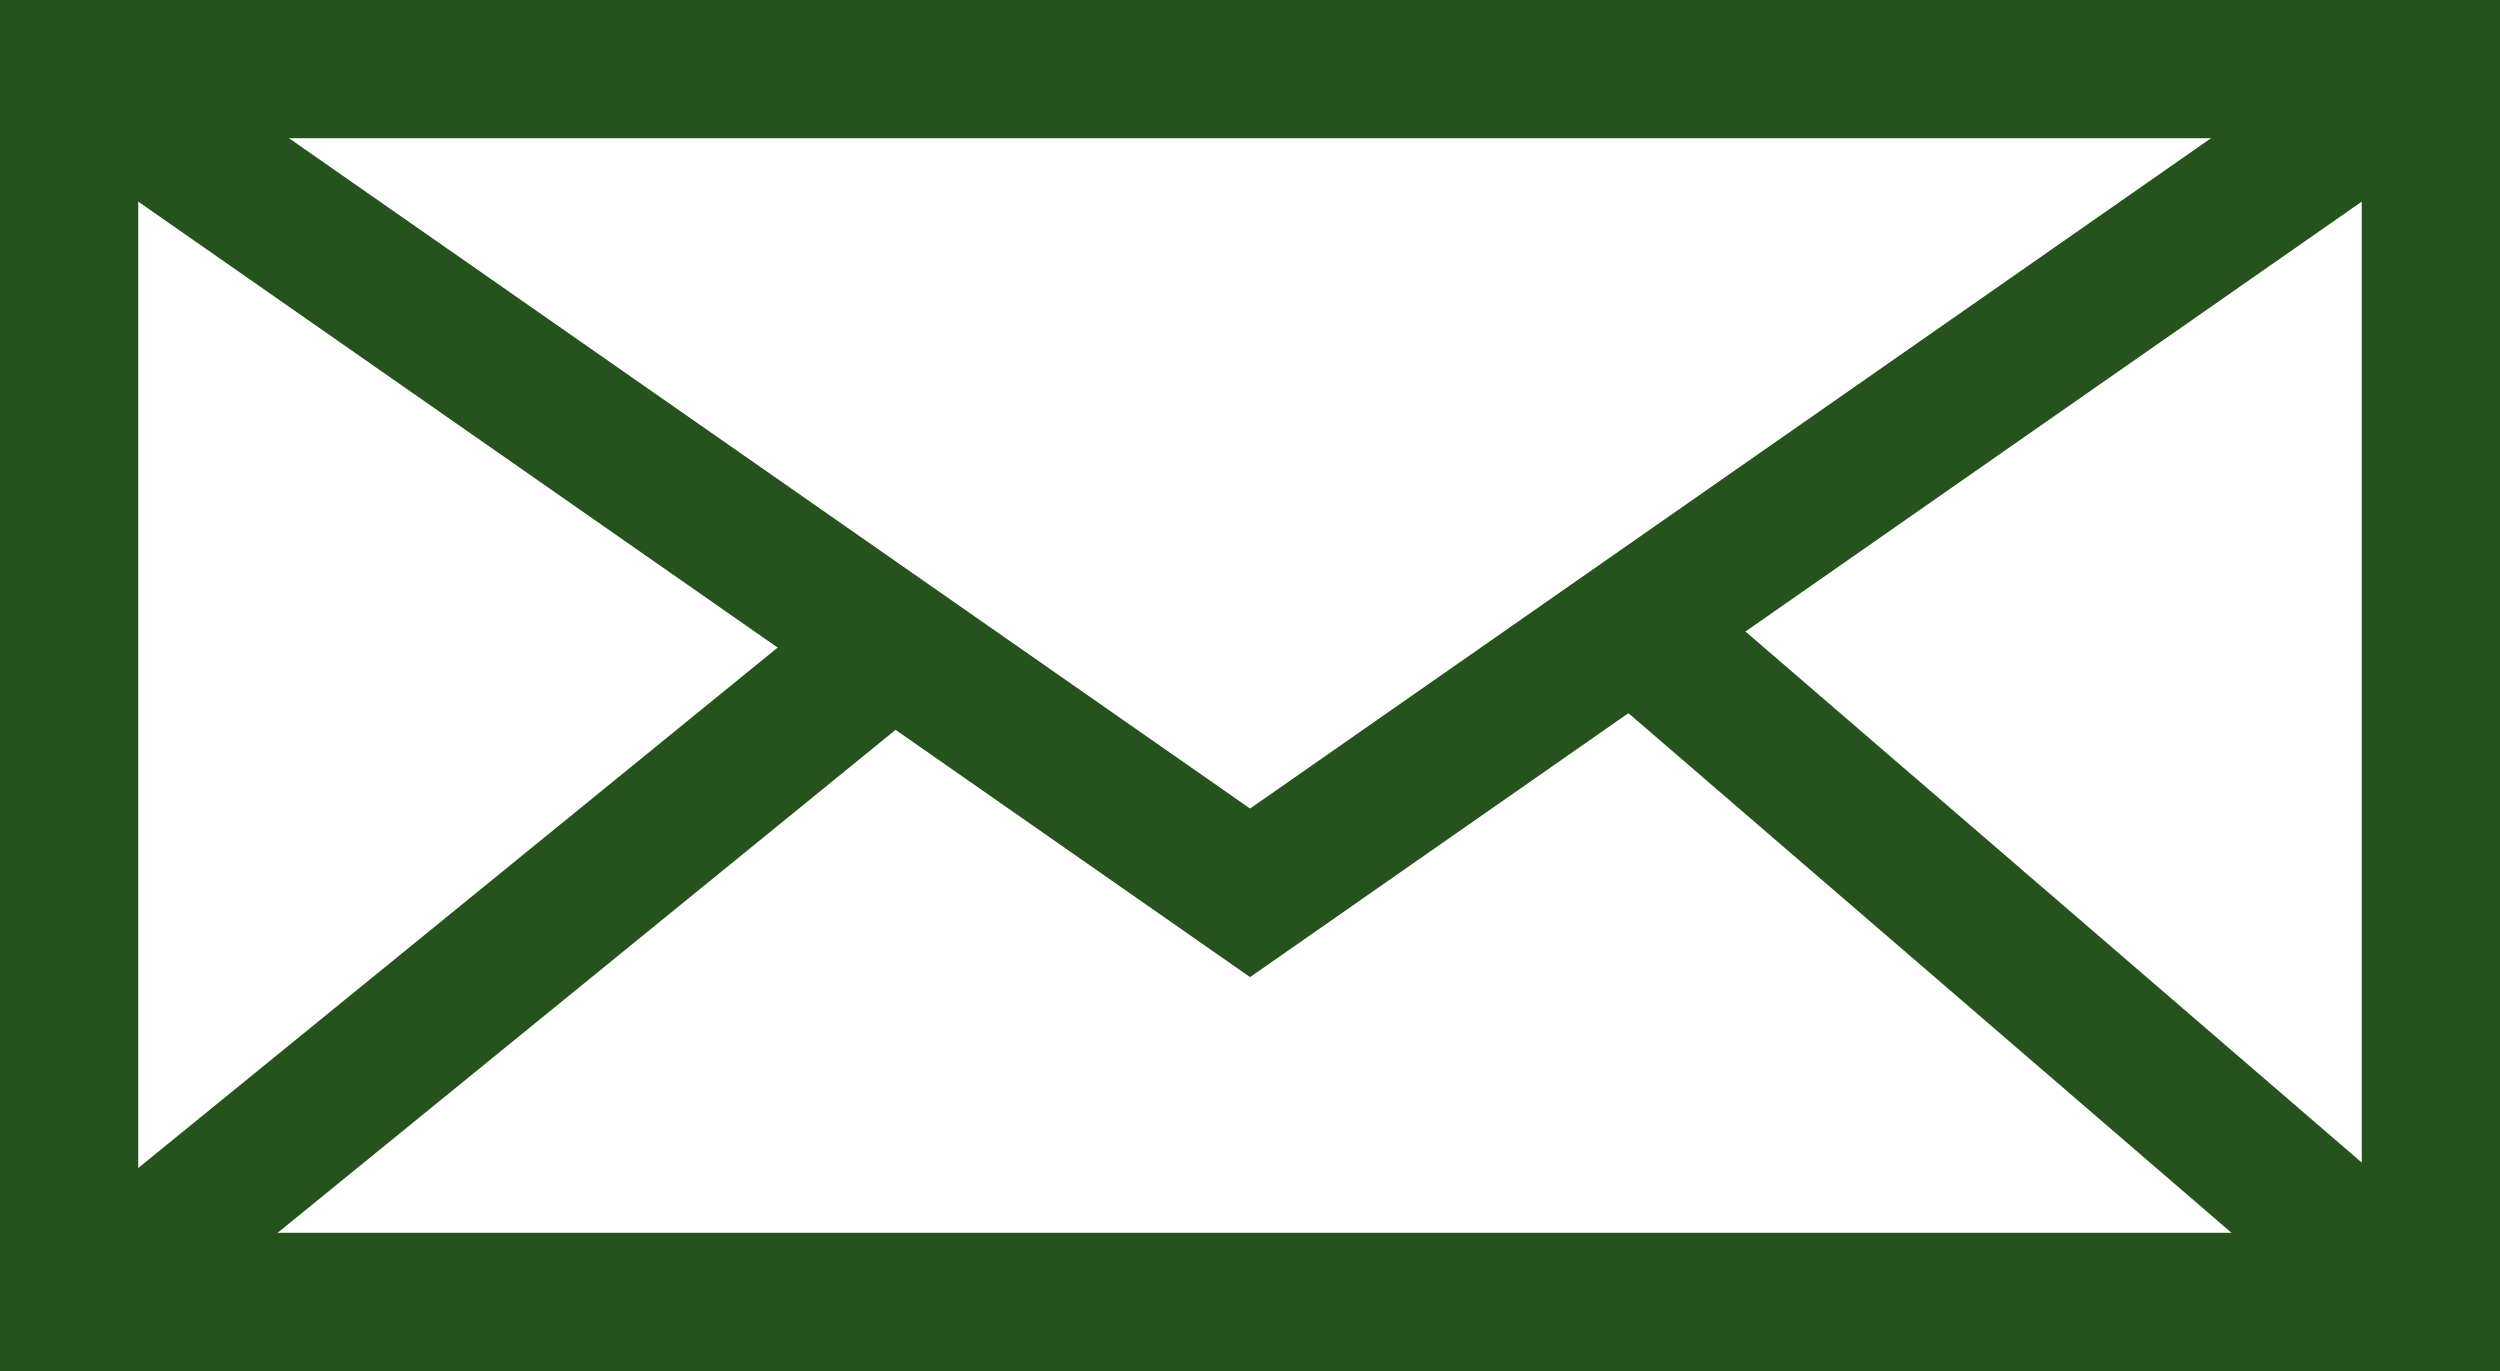 <?xml version="1.0" encoding="utf-8"?>
<!-- Generator: Adobe Illustrator 16.0.0, SVG Export Plug-In . SVG Version: 6.00 Build 0)  -->
<!DOCTYPE svg PUBLIC "-//W3C//DTD SVG 1.1//EN" "http://www.w3.org/Graphics/SVG/1.1/DTD/svg11.dtd">
<svg version="1.1" id="Capa_1" xmlns="http://www.w3.org/2000/svg" xmlns:xlink="http://www.w3.org/1999/xlink" x="0px" y="0px"
	 width="18.083px" height="9.917px" viewBox="0 0 18.083 9.917" enable-background="new 0 0 18.083 9.917" xml:space="preserve">
<g>
	<g>
		<rect x="0.5" y="0.5" fill="none" stroke="#26521E" stroke-miterlimit="10" width="17.083" height="8.917"/>
		<polyline fill="none" stroke="#26521E" stroke-miterlimit="10" points="0.5,0.5 9.042,6.458 17.583,0.5 		"/>
	</g>
	<line fill="none" stroke="#26521E" stroke-miterlimit="10" x1="0.5" y1="9.5" x2="6.455" y2="4.653"/>
	<line fill="none" stroke="#26521E" stroke-miterlimit="10" x1="17.583" y1="9.5" x2="11.958" y2="4.653"/>
</g>
</svg>
